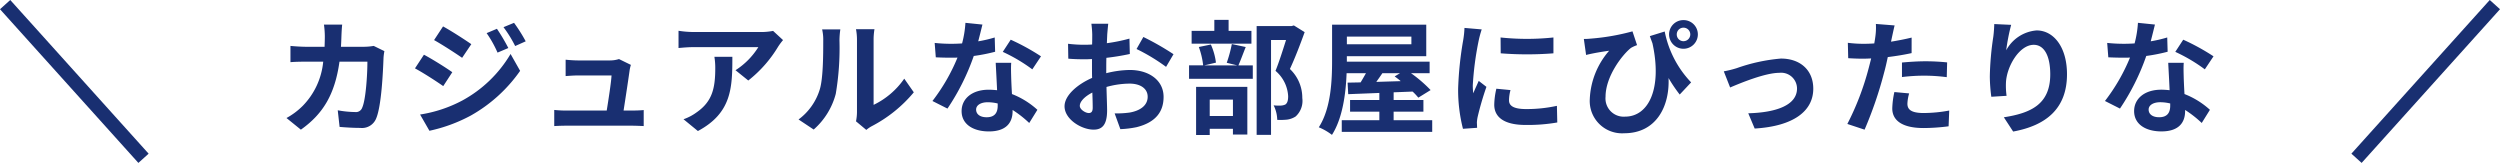 <svg xmlns="http://www.w3.org/2000/svg" width="362.679" height="23.633" viewBox="0 0 362.679 23.633">
  <g id="グループ_6786" data-name="グループ 6786" transform="translate(-462.874 -5795)">
    <rect id="長方形_13218" data-name="長方形 13218" width="30" height="2" transform="translate(825.553 5796.338) rotate(132)" fill="#192f71"/>
    <path id="パス_5981" data-name="パス 5981" d="M-126.882-11.34a8.788,8.788,0,0,1-1.368.126h-3.384c.036-.522.054-1.062.072-1.62.018-.432.054-1.188.108-1.6H-134.1a13.32,13.32,0,0,1,.126,1.656c0,.54-.018,1.062-.036,1.566h-2.574c-.684,0-1.62-.054-2.376-.126v2.358c.774-.072,1.764-.072,2.376-.072h2.376a10.586,10.586,0,0,1-2.97,6.408,10.322,10.322,0,0,1-2.358,1.764L-137.448.81c3.222-2.286,4.932-5.112,5.6-9.864h4.05c0,1.944-.234,5.544-.756,6.678a.958.958,0,0,1-1.026.63A14.9,14.9,0,0,1-132.1-2l.27,2.412c.882.072,1.962.144,2.988.144a2.216,2.216,0,0,0,2.322-1.386c.774-1.836.99-6.858,1.062-8.8a7.781,7.781,0,0,1,.126-.954Zm17.874-2.484-1.494.63a16.258,16.258,0,0,1,1.584,2.826l1.566-.666A27.1,27.1,0,0,0-109.008-13.824Zm2.484-.864-1.53.63a17.3,17.3,0,0,1,1.692,2.736l1.53-.684A23.147,23.147,0,0,0-106.524-14.688Zm-10.3.522-1.3,1.98c1.188.666,3.06,1.872,4.068,2.574l1.332-1.98C-113.652-12.24-115.632-13.518-116.82-14.166Zm-3.33,12.78L-118.8.972a22.638,22.638,0,0,0,6.012-2.214,21.713,21.713,0,0,0,7.146-6.48l-1.386-2.448a18.222,18.222,0,0,1-7,6.75A19.3,19.3,0,0,1-120.15-1.386Zm.558-8.676-1.3,1.98c1.206.648,3.078,1.854,4.1,2.574l1.314-2.016C-116.388-8.172-118.368-9.414-119.592-10.062Zm28.962,8.1c.27-1.71.738-4.806.882-5.868a5.017,5.017,0,0,1,.18-.756L-91.3-9.432a4.271,4.271,0,0,1-1.35.2h-4.608c-.486,0-1.314-.054-1.782-.108v2.376c.522-.036,1.224-.09,1.8-.09h4.86c-.054,1.008-.45,3.564-.7,5.094H-98.91a17.292,17.292,0,0,1-1.782-.09V.288c.684-.036,1.134-.054,1.782-.054h9.486c.468,0,1.35.036,1.71.054V-2.034c-.468.054-1.3.072-1.764.072Zm13.176-7.794a9.978,9.978,0,0,1,.126,1.62c0,2.952-.432,4.86-2.718,6.444a7.112,7.112,0,0,1-1.89.99l2.088,1.71c4.914-2.628,5-6.3,5-10.764Zm8.514-3.762a8.968,8.968,0,0,1-1.818.162h-9.7a14.27,14.27,0,0,1-2.2-.18v2.5c.846-.072,1.44-.126,2.2-.126h9.378a10.7,10.7,0,0,1-3.312,3.348l1.854,1.494A18.112,18.112,0,0,0-68.2-11.25a9.064,9.064,0,0,1,.7-.936ZM-63.054.792a10.426,10.426,0,0,0,3.2-5.166,39.715,39.715,0,0,0,.54-7.74,11.479,11.479,0,0,1,.126-1.62H-61.83a6.57,6.57,0,0,1,.162,1.638c0,2.178-.018,5.58-.522,7.128a8.491,8.491,0,0,1-3.06,4.3Zm7.632.054a4.589,4.589,0,0,1,.792-.54,19.819,19.819,0,0,0,6.1-4.914l-1.386-1.98a11.4,11.4,0,0,1-4.446,3.8V-12.2a9.14,9.14,0,0,1,.126-1.566h-2.682a7.98,7.98,0,0,1,.144,1.548V-1.728A6.85,6.85,0,0,1-56.916-.4ZM-30.078-9.828A32.074,32.074,0,0,0-34.47-12.24l-1.152,1.764a23.766,23.766,0,0,1,4.284,2.538Zm-6.714-2.736a18.828,18.828,0,0,1-2.394.558c.252-.954.468-1.854.612-2.43l-2.466-.252a15.177,15.177,0,0,1-.486,2.988c-.54.036-1.08.054-1.6.054a22.658,22.658,0,0,1-2.376-.126l.162,2.088c.774.036,1.494.054,2.232.054.306,0,.612,0,.918-.018a27.2,27.2,0,0,1-3.636,6.3l2.178,1.1a32.9,32.9,0,0,0,3.816-7.632,26.122,26.122,0,0,0,3.1-.612Zm.432,9.918c0,.954-.4,1.656-1.6,1.656-.972,0-1.53-.45-1.53-1.116,0-.63.666-1.062,1.692-1.062a6.309,6.309,0,0,1,1.44.18Zm-.288-6.246c.054,1.08.144,2.646.2,3.978-.378-.036-.792-.072-1.206-.072-2.484,0-3.942,1.35-3.942,3.1,0,1.962,1.746,2.952,3.96,2.952,2.538,0,3.438-1.3,3.438-2.952v-.162a15.869,15.869,0,0,1,2.412,1.89L-30.6-2.07a11.875,11.875,0,0,0-3.69-2.286c-.054-.882-.09-1.746-.108-2.25-.018-.792-.054-1.53,0-2.286Zm13.5,7.29c-.468,0-1.3-.5-1.3-1.044,0-.63.72-1.368,1.818-1.926.036.936.054,1.746.054,2.2C-22.572-1.764-22.824-1.6-23.148-1.6ZM-20.61-8.01c0-.522,0-1.062.018-1.6a34.426,34.426,0,0,0,3.4-.558l-.054-2.232a24.411,24.411,0,0,1-3.276.666c.018-.45.036-.882.054-1.278.036-.45.108-1.224.144-1.548H-22.77A14.15,14.15,0,0,1-22.644-13c0,.306,0,.828-.018,1.458-.36.018-.7.036-1.026.036a19.528,19.528,0,0,1-2.466-.144l.036,2.16c.774.072,1.674.09,2.484.09.288,0,.612-.018.954-.036v1.494c0,.414,0,.828.018,1.242-2.178.954-4,2.556-4,4.122,0,1.89,2.466,3.384,4.212,3.384,1.152,0,1.962-.576,1.962-2.79,0-.612-.054-1.98-.09-3.4a12.654,12.654,0,0,1,3.348-.486c1.548,0,2.628.7,2.628,1.908,0,1.3-1.152,2.034-2.592,2.286a13.627,13.627,0,0,1-2.2.126l.828,2.286A14.523,14.523,0,0,0-16.218.45c2.826-.7,3.924-2.286,3.924-4.392,0-2.448-2.16-3.906-4.9-3.906a14.508,14.508,0,0,0-3.42.468Zm4.392-2.88A27.078,27.078,0,0,1-11.934-8.3l1.08-1.836a39.377,39.377,0,0,0-4.374-2.5ZM.45-13.518H-2.862v-1.6h-2.07v1.6H-8.226v1.854H.45ZM-2.232-3.546V-1.17H-5.6V-3.546Zm-5.346,5.13H-5.6v-.9h3.366v.828H-.144V-5.4H-7.578ZM-2.394-11.61a18.848,18.848,0,0,1-.738,2.718l1.53.378H-6.39l1.692-.4a9.063,9.063,0,0,0-.738-2.628l-1.746.36a11.353,11.353,0,0,1,.63,2.664H-8.6V-6.57H.648V-8.514H-1.44c.306-.684.666-1.674,1.062-2.664Zm9-2.7-.324.09H1.206V1.566H3.294V-12.2H5.472C5.04-10.836,4.464-9,3.942-7.722A5.17,5.17,0,0,1,5.778-4.05c0,.612-.108,1.026-.432,1.224a1.818,1.818,0,0,1-.666.144,6.8,6.8,0,0,1-1.008-.036A4.907,4.907,0,0,1,4.194-.612a9.312,9.312,0,0,0,1.44-.036A3.028,3.028,0,0,0,6.858-1.1,3.052,3.052,0,0,0,7.83-3.78a5.746,5.746,0,0,0-1.8-4.212c.72-1.53,1.512-3.6,2.142-5.346ZM22-7.38l-.774.468a9.734,9.734,0,0,1,.882.684c-1.206.036-2.412.072-3.546.108.288-.4.594-.828.882-1.26Zm1.656-5.31v1.116h-9.36V-12.69ZM21.078-.558V-1.8H25.4V-3.492h-4.32V-4.608l2.754-.108a8.993,8.993,0,0,1,.828.882l1.782-1.1A19.428,19.428,0,0,0,23.6-7.38h2.7V-9.054H14.292v-.792h11.52v-4.572H12.15v5.2c0,2.862-.144,6.912-1.926,9.684a8.351,8.351,0,0,1,1.908,1.1C13.68-.846,14.148-4.446,14.256-7.38h2.808c-.252.45-.522.918-.774,1.332l-1.89.036.09,1.674c1.278-.054,2.826-.108,4.518-.18v1.026H14.76V-1.8h4.248V-.558H13.554V1.134H26.676V-.558ZM36.594-12.564l.018,2.3a49.335,49.335,0,0,0,7.65,0v-2.3A36.371,36.371,0,0,1,36.594-12.564ZM35.982-5.13a10.986,10.986,0,0,0-.306,2.322c0,1.818,1.458,2.934,4.536,2.934a24.777,24.777,0,0,0,4.608-.36l-.054-2.412a20.544,20.544,0,0,1-4.464.468c-1.8,0-2.484-.468-2.484-1.26a5.866,5.866,0,0,1,.216-1.494Zm-4.626-8.82a13.319,13.319,0,0,1-.18,1.746,49.424,49.424,0,0,0-.738,7.056,22.756,22.756,0,0,0,.7,5.832L33.192.54C33.174.288,33.174,0,33.156-.2a5.236,5.236,0,0,1,.108-.828A42.976,42.976,0,0,1,34.542-5.4l-1.116-.864c-.252.576-.54,1.17-.792,1.8a8.6,8.6,0,0,1-.072-1.152,44.073,44.073,0,0,1,.864-6.534,14.98,14.98,0,0,1,.432-1.584Zm26.892,1.188c.126.36.252.7.378,1.044C60.066-5.2,58.1-1.08,54.648-1.08a2.64,2.64,0,0,1-2.826-2.88c0-2.988,2.466-6.138,3.69-7.092a4.753,4.753,0,0,1,.882-.4l-.666-2A32.228,32.228,0,0,1,49.7-12.4a10.056,10.056,0,0,1-1.026.054L49-10.026c.414-.108.7-.162,1.044-.234.63-.126,1.62-.288,2.3-.378a11.361,11.361,0,0,0-2.808,7,4.686,4.686,0,0,0,5,4.968c4.644,0,6.606-3.906,6.426-8.01a21.312,21.312,0,0,0,1.62,2.394l1.656-1.764a14.788,14.788,0,0,1-3.834-7.38Zm4.878.738a.972.972,0,0,1-.972-.99.968.968,0,0,1,.972-.972.983.983,0,0,1,.99.972A.987.987,0,0,1,63.126-12.024Zm0-3.06a2.074,2.074,0,0,0-2.088,2.07,2.089,2.089,0,0,0,2.088,2.088,2.089,2.089,0,0,0,2.088-2.088A2.074,2.074,0,0,0,63.126-15.084Zm5.85,7.434.918,2.34c1.53-.648,5.076-2.124,7.146-2.124A2.3,2.3,0,0,1,79.6-5.166c0,2.43-3.024,3.492-7.074,3.6L73.458.648c5.67-.342,8.5-2.556,8.5-5.778,0-2.7-1.89-4.374-4.7-4.374a25.58,25.58,0,0,0-6.39,1.386A15.231,15.231,0,0,1,68.976-7.65Zm25.848.828a26.189,26.189,0,0,1,3.438-.2,25.747,25.747,0,0,1,3.06.216l.054-2.142a30.947,30.947,0,0,0-3.132-.162c-1.152,0-2.43.09-3.42.18Zm1.4-5.724c-.972.234-1.98.432-2.988.594l.144-.684c.09-.4.252-1.188.378-1.674l-2.718-.216a9.255,9.255,0,0,1-.072,1.8q-.054.432-.162,1.026c-.54.036-1.062.054-1.584.054a17.549,17.549,0,0,1-2.25-.144l.054,2.232c.63.036,1.3.072,2.16.072.36,0,.756-.018,1.17-.036-.126.5-.252,1.008-.378,1.476A39.3,39.3,0,0,1,86.9-.018l2.5.828a57.489,57.489,0,0,0,2.826-8.244c.2-.72.378-1.512.54-2.286,1.188-.144,2.394-.342,3.456-.576Zm-2.5,7.9a12.234,12.234,0,0,0-.306,2.376c0,1.8,1.53,2.844,4.536,2.844a28.524,28.524,0,0,0,3.636-.252l.09-2.286a20.665,20.665,0,0,1-3.708.36c-1.908,0-2.358-.576-2.358-1.35a6.167,6.167,0,0,1,.252-1.494Zm14.49-9.864c-.018.5-.054,1.224-.144,1.872a43.228,43.228,0,0,0-.5,5.706,23.059,23.059,0,0,0,.216,2.97L110-4.1a10.705,10.705,0,0,1-.09-1.89c.09-2.34,1.926-5.508,4.032-5.508,1.476,0,2.394,1.53,2.394,4.284,0,4.32-2.772,5.616-6.732,6.228l1.35,2.07c4.716-.864,7.812-3.276,7.812-8.316,0-3.924-1.926-6.354-4.41-6.354a5.51,5.51,0,0,0-4.41,2.88,29.1,29.1,0,0,1,.72-3.69Zm31.806,4.68a32.075,32.075,0,0,0-4.392-2.412l-1.152,1.764a23.766,23.766,0,0,1,4.284,2.538Zm-6.714-2.736a18.828,18.828,0,0,1-2.394.558c.252-.954.468-1.854.612-2.43l-2.466-.252a15.177,15.177,0,0,1-.486,2.988c-.54.036-1.08.054-1.6.054a22.658,22.658,0,0,1-2.376-.126l.162,2.088c.774.036,1.494.054,2.232.054.306,0,.612,0,.918-.018a27.2,27.2,0,0,1-3.636,6.3l2.178,1.1a32.9,32.9,0,0,0,3.816-7.632,26.122,26.122,0,0,0,3.1-.612Zm.432,9.918c0,.954-.4,1.656-1.6,1.656-.972,0-1.53-.45-1.53-1.116,0-.63.666-1.062,1.692-1.062a6.309,6.309,0,0,1,1.44.18Zm-.288-6.246c.054,1.08.144,2.646.2,3.978-.378-.036-.792-.072-1.206-.072-2.484,0-3.942,1.35-3.942,3.1,0,1.962,1.746,2.952,3.96,2.952,2.538,0,3.438-1.3,3.438-2.952v-.162a15.868,15.868,0,0,1,2.412,1.89L139.5-2.07a11.875,11.875,0,0,0-3.69-2.286c-.054-.882-.09-1.746-.108-2.25-.018-.792-.054-1.53,0-2.286Z" transform="translate(643.971 5813)" fill="#192f71"/>
    <rect id="長方形_13217" data-name="長方形 13217" width="30" height="2" transform="translate(464.361 5795) rotate(48)" fill="#192f71"/>
  </g>
</svg>
